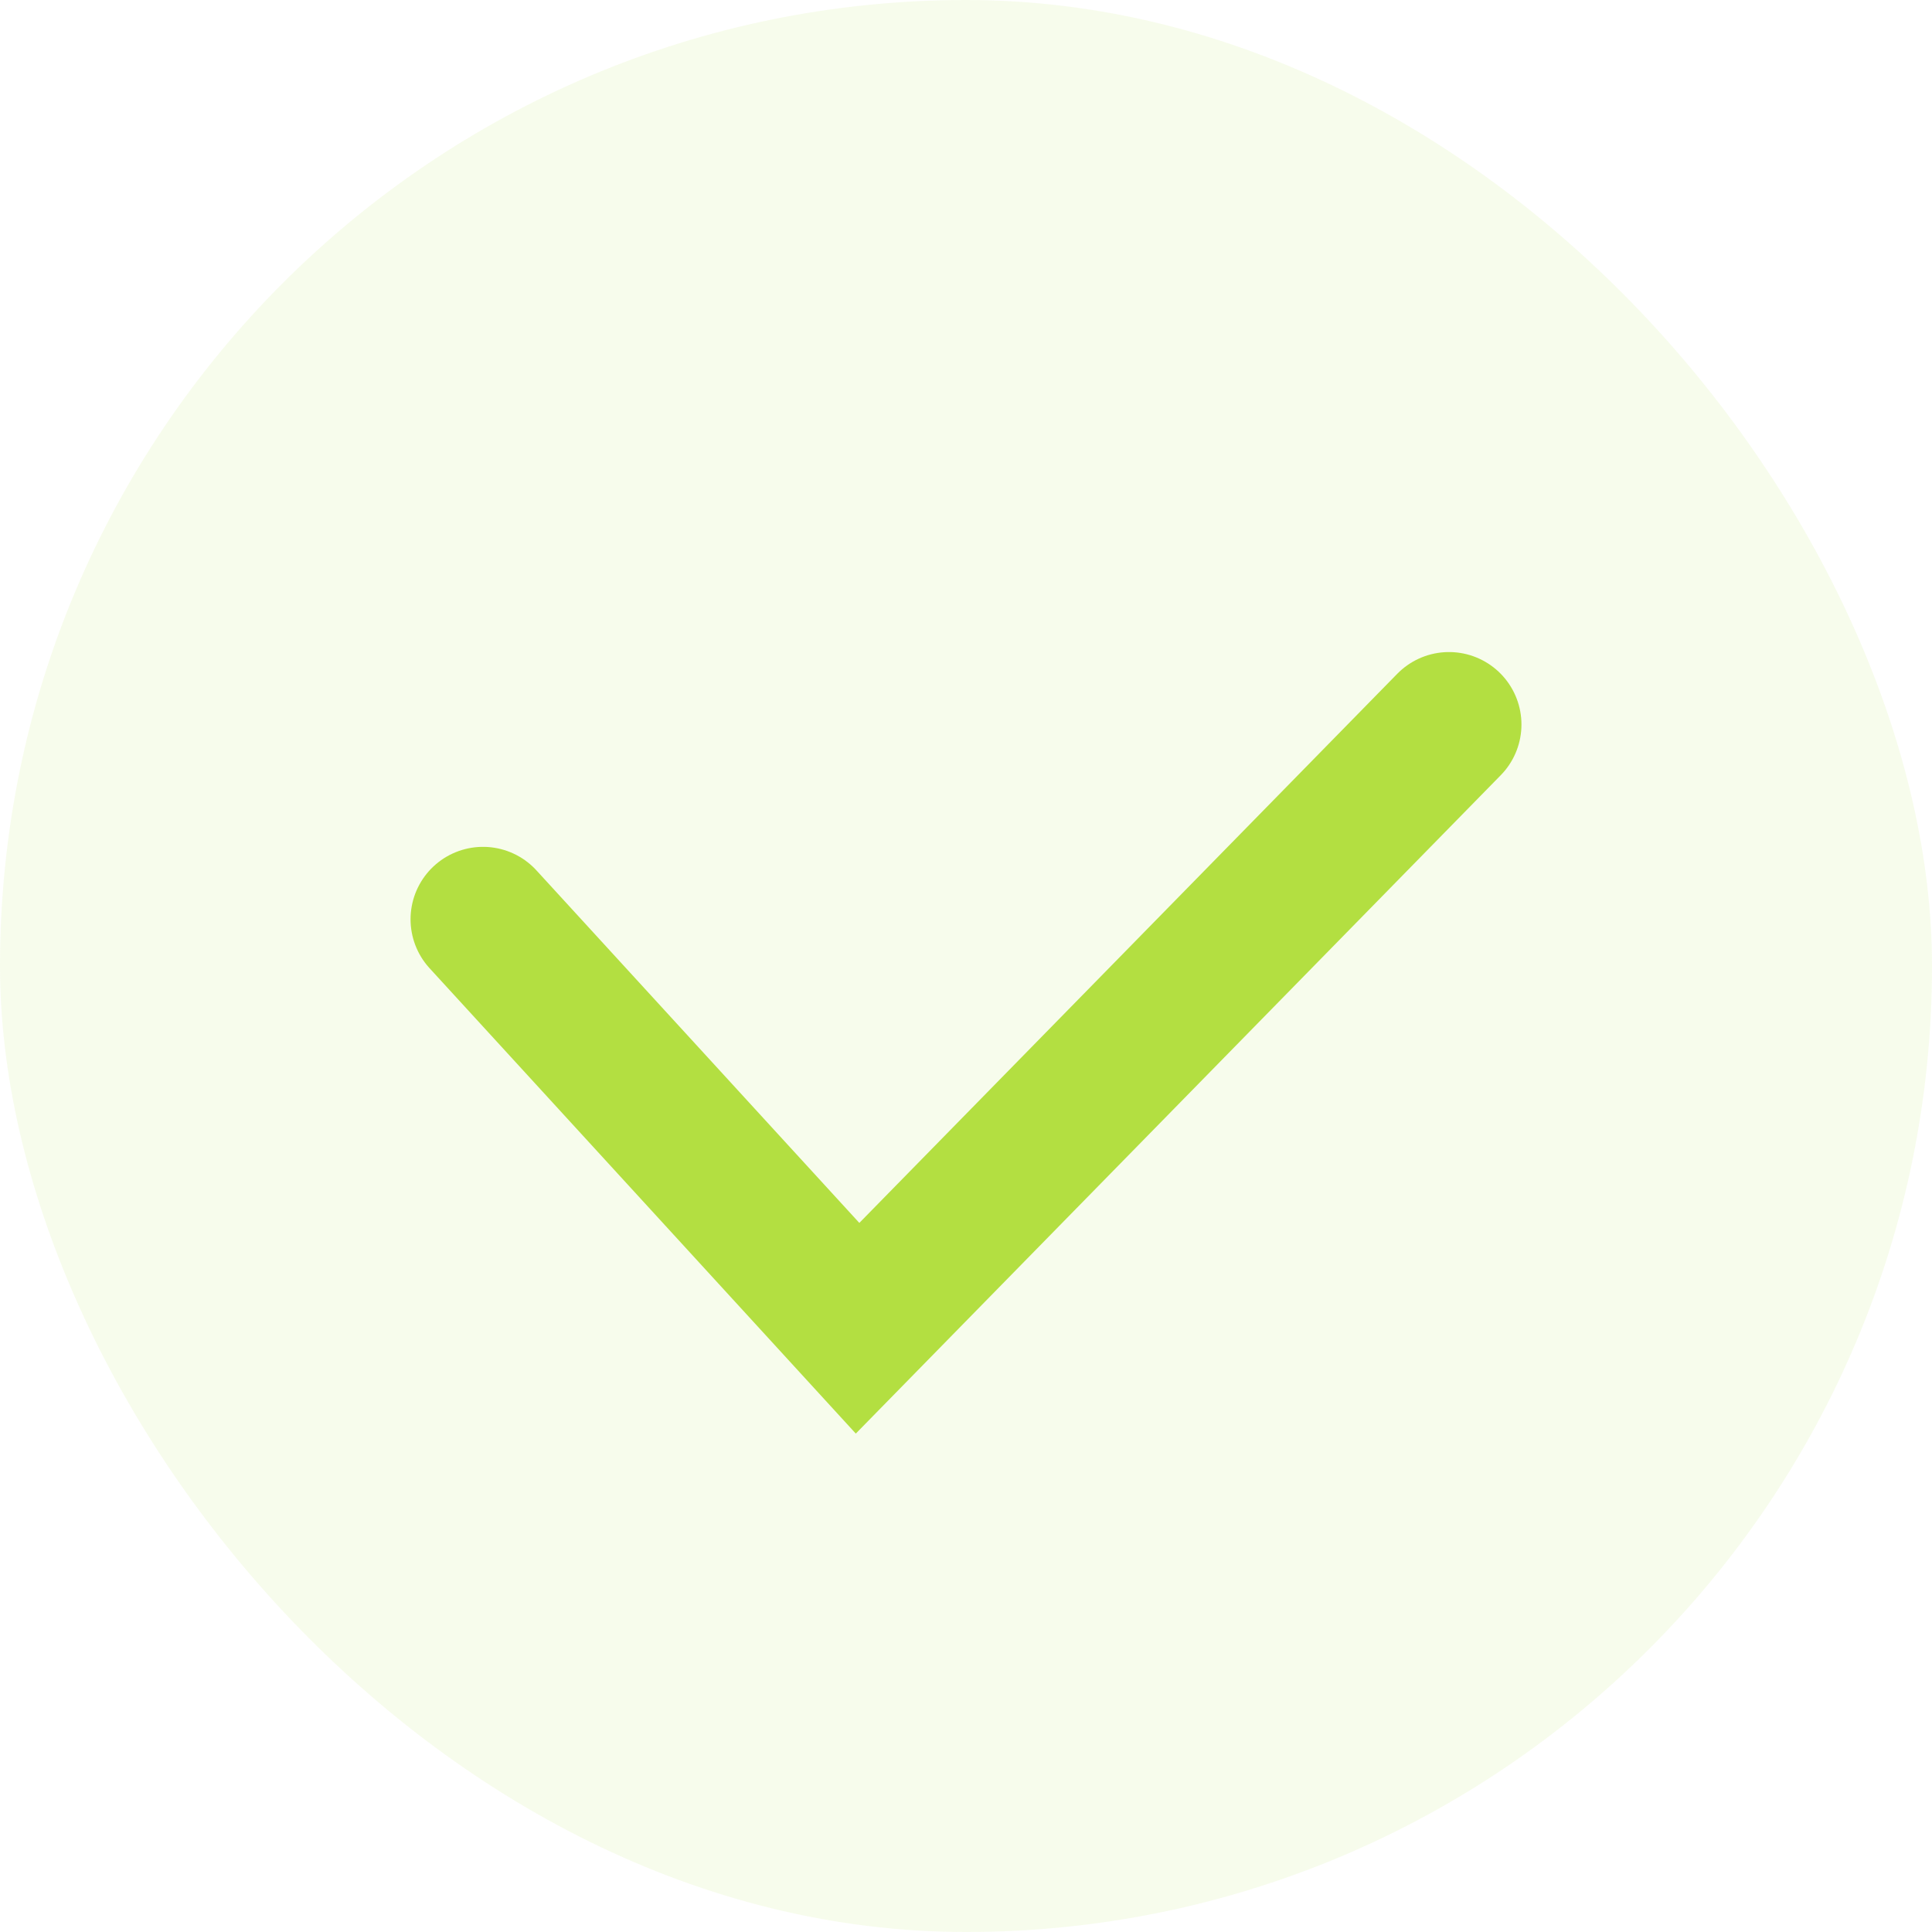 <svg width="40" height="40" viewBox="0 0 40 40" fill="none" xmlns="http://www.w3.org/2000/svg">
<rect width="40" height="40" rx="20" fill="#B3DF41" fill-opacity="0.1"/>
<path d="M10 19.033L17.755 27.5L30 15" stroke="#B3DF41" stroke-width="3" stroke-linecap="round"/>
</svg>
